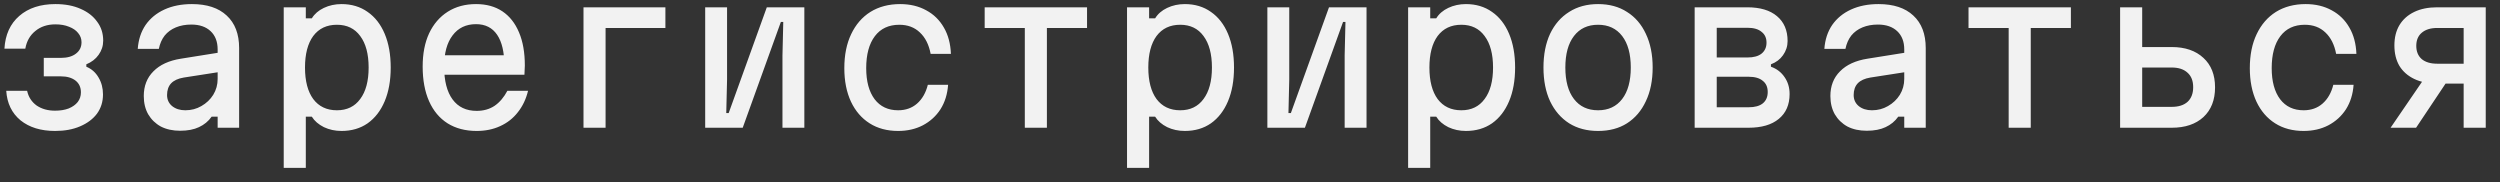 <?xml version="1.0" encoding="UTF-8"?> <svg xmlns="http://www.w3.org/2000/svg" width="137" height="10" viewBox="0 0 137 10" fill="none"><rect x="0" y="0" width="137" height="10" fill="#333333" stroke="none"/><path d="M3.015 7.176C2.238 7.176 1.607 6.982 1.123 6.593C0.646 6.197 0.386 5.658 0.342 4.976H1.486C1.559 5.313 1.732 5.581 2.003 5.779C2.282 5.97 2.619 6.065 3.015 6.065C3.301 6.065 3.55 6.025 3.763 5.944C3.976 5.856 4.141 5.739 4.258 5.592C4.375 5.438 4.434 5.262 4.434 5.064C4.434 4.785 4.335 4.569 4.137 4.415C3.939 4.261 3.671 4.184 3.334 4.184H2.399V3.172H3.334C3.686 3.172 3.961 3.095 4.159 2.941C4.364 2.787 4.467 2.578 4.467 2.314C4.467 2.123 4.405 1.955 4.28 1.808C4.163 1.661 3.998 1.548 3.785 1.467C3.572 1.379 3.323 1.335 3.037 1.335C2.597 1.335 2.23 1.456 1.937 1.698C1.644 1.933 1.46 2.255 1.387 2.666H0.243C0.287 1.903 0.558 1.306 1.057 0.873C1.556 0.44 2.216 0.224 3.037 0.224C3.572 0.224 4.034 0.312 4.423 0.488C4.812 0.657 5.112 0.891 5.325 1.192C5.545 1.485 5.655 1.83 5.655 2.226C5.655 2.512 5.571 2.772 5.402 3.007C5.241 3.234 5.017 3.407 4.731 3.524V3.656C5.017 3.773 5.241 3.971 5.402 4.25C5.563 4.521 5.644 4.829 5.644 5.174C5.644 5.577 5.534 5.929 5.314 6.23C5.094 6.523 4.786 6.754 4.39 6.923C4.001 7.092 3.543 7.176 3.015 7.176ZM12.048 2.875V3.942L10.068 4.25C9.76 4.301 9.529 4.408 9.375 4.569C9.228 4.73 9.155 4.943 9.155 5.207C9.155 5.456 9.247 5.658 9.43 5.812C9.621 5.966 9.863 6.043 10.156 6.043C10.479 6.043 10.772 5.966 11.036 5.812C11.307 5.658 11.524 5.453 11.685 5.196C11.847 4.932 11.927 4.642 11.927 4.327V2.71C11.927 2.285 11.799 1.951 11.542 1.709C11.286 1.467 10.934 1.346 10.486 1.346C10.171 1.346 9.888 1.397 9.639 1.5C9.39 1.603 9.184 1.753 9.023 1.951C8.869 2.149 8.763 2.391 8.704 2.677H7.549C7.586 2.171 7.729 1.735 7.978 1.368C8.235 1.001 8.579 0.719 9.012 0.521C9.445 0.323 9.947 0.224 10.519 0.224C11.341 0.224 11.975 0.433 12.422 0.851C12.877 1.269 13.104 1.863 13.104 2.633V7H11.927V6.395H11.597C11.421 6.644 11.19 6.835 10.904 6.967C10.626 7.099 10.281 7.165 9.87 7.165C9.467 7.165 9.115 7.088 8.814 6.934C8.521 6.773 8.29 6.549 8.121 6.263C7.96 5.977 7.879 5.643 7.879 5.262C7.879 4.712 8.055 4.261 8.407 3.909C8.759 3.55 9.261 3.319 9.914 3.216L12.048 2.875ZM15.548 9.2V0.4H16.758V1.005H17.088C17.235 0.763 17.455 0.572 17.748 0.433C18.042 0.294 18.364 0.224 18.716 0.224C19.266 0.224 19.743 0.367 20.146 0.653C20.55 0.932 20.861 1.331 21.081 1.852C21.301 2.373 21.411 2.989 21.411 3.7C21.411 4.411 21.301 5.027 21.081 5.548C20.861 6.069 20.55 6.472 20.146 6.758C19.743 7.037 19.266 7.176 18.716 7.176C18.364 7.176 18.042 7.106 17.748 6.967C17.455 6.82 17.235 6.63 17.088 6.395H16.758V9.2H15.548ZM18.463 6.043C19.013 6.043 19.439 5.838 19.739 5.427C20.047 5.016 20.201 4.441 20.201 3.7C20.201 2.959 20.047 2.384 19.739 1.973C19.439 1.562 19.013 1.357 18.463 1.357C17.906 1.357 17.473 1.562 17.165 1.973C16.865 2.384 16.714 2.959 16.714 3.7C16.714 4.441 16.865 5.016 17.165 5.427C17.473 5.838 17.906 6.043 18.463 6.043ZM24.075 3.029H28.046L27.639 3.601C27.639 2.86 27.507 2.296 27.243 1.907C26.979 1.518 26.594 1.324 26.088 1.324C25.538 1.324 25.109 1.529 24.801 1.94C24.493 2.343 24.339 2.912 24.339 3.645C24.339 4.43 24.493 5.031 24.801 5.449C25.109 5.867 25.549 6.076 26.121 6.076C26.495 6.076 26.822 5.984 27.1 5.801C27.379 5.61 27.614 5.335 27.804 4.976H28.937C28.827 5.431 28.64 5.823 28.376 6.153C28.12 6.483 27.797 6.736 27.408 6.912C27.027 7.088 26.598 7.176 26.121 7.176C25.505 7.176 24.974 7.037 24.526 6.758C24.086 6.479 23.749 6.076 23.514 5.548C23.28 5.02 23.162 4.386 23.162 3.645C23.162 2.941 23.28 2.336 23.514 1.83C23.756 1.317 24.097 0.921 24.537 0.642C24.977 0.363 25.494 0.224 26.088 0.224C26.653 0.224 27.133 0.356 27.529 0.62C27.925 0.884 28.23 1.269 28.442 1.775C28.655 2.274 28.761 2.879 28.761 3.59C28.761 3.671 28.758 3.755 28.75 3.843C28.75 3.931 28.747 4.015 28.739 4.096H24.075V3.029ZM31.976 7V0.4H36.464V1.533H33.186V7H31.976ZM38.644 7V0.4H39.843V4.36L39.799 6.197H39.931L42.021 0.4H44.078V7H42.879V3.04L42.923 1.203H42.791L40.701 7H38.644ZM49.217 7.176C48.616 7.176 48.095 7.037 47.655 6.758C47.215 6.479 46.874 6.083 46.632 5.57C46.39 5.049 46.269 4.437 46.269 3.733C46.269 3.014 46.394 2.395 46.643 1.874C46.892 1.346 47.244 0.939 47.699 0.653C48.161 0.367 48.704 0.224 49.327 0.224C49.87 0.224 50.346 0.338 50.757 0.565C51.168 0.785 51.49 1.1 51.725 1.511C51.96 1.914 52.088 2.395 52.11 2.952H50.999C50.904 2.446 50.706 2.054 50.405 1.775C50.112 1.496 49.738 1.357 49.283 1.357C48.704 1.357 48.256 1.566 47.941 1.984C47.626 2.402 47.468 2.985 47.468 3.733C47.468 4.459 47.622 5.027 47.93 5.438C48.238 5.841 48.667 6.043 49.217 6.043C49.628 6.043 49.972 5.922 50.251 5.68C50.537 5.431 50.735 5.086 50.845 4.646H51.956C51.919 5.159 51.78 5.607 51.538 5.988C51.296 6.362 50.973 6.655 50.57 6.868C50.174 7.073 49.723 7.176 49.217 7.176ZM56.16 7V1.533H53.96V0.4H59.57V1.533H57.37V7H56.16ZM61.761 9.2V0.4H62.971V1.005H63.301C63.448 0.763 63.668 0.572 63.961 0.433C64.254 0.294 64.577 0.224 64.929 0.224C65.479 0.224 65.956 0.367 66.359 0.653C66.763 0.932 67.074 1.331 67.294 1.852C67.514 2.373 67.624 2.989 67.624 3.7C67.624 4.411 67.514 5.027 67.294 5.548C67.074 6.069 66.763 6.472 66.359 6.758C65.956 7.037 65.479 7.176 64.929 7.176C64.577 7.176 64.254 7.106 63.961 6.967C63.668 6.82 63.448 6.63 63.301 6.395H62.971V9.2H61.761ZM64.676 6.043C65.226 6.043 65.651 5.838 65.952 5.427C66.26 5.016 66.414 4.441 66.414 3.7C66.414 2.959 66.26 2.384 65.952 1.973C65.651 1.562 65.226 1.357 64.676 1.357C64.119 1.357 63.686 1.562 63.378 1.973C63.078 2.384 62.927 2.959 62.927 3.7C62.927 4.441 63.078 5.016 63.378 5.427C63.686 5.838 64.119 6.043 64.676 6.043ZM69.452 7V0.4H70.651V4.36L70.607 6.197H70.739L72.829 0.4H74.886V7H73.687V3.04L73.731 1.203H73.599L71.509 7H69.452ZM77.165 9.2V0.4H78.376V1.005H78.706C78.852 0.763 79.072 0.572 79.365 0.433C79.659 0.294 79.981 0.224 80.334 0.224C80.883 0.224 81.36 0.367 81.763 0.653C82.167 0.932 82.478 1.331 82.698 1.852C82.918 2.373 83.028 2.989 83.028 3.7C83.028 4.411 82.918 5.027 82.698 5.548C82.478 6.069 82.167 6.472 81.763 6.758C81.36 7.037 80.883 7.176 80.334 7.176C79.981 7.176 79.659 7.106 79.365 6.967C79.072 6.82 78.852 6.63 78.706 6.395H78.376V9.2H77.165ZM80.081 6.043C80.63 6.043 81.056 5.838 81.356 5.427C81.665 5.016 81.819 4.441 81.819 3.7C81.819 2.959 81.665 2.384 81.356 1.973C81.056 1.562 80.63 1.357 80.081 1.357C79.523 1.357 79.091 1.562 78.782 1.973C78.482 2.384 78.332 2.959 78.332 3.7C78.332 4.441 78.482 5.016 78.782 5.427C79.091 5.838 79.523 6.043 80.081 6.043ZM87.574 7.176C86.965 7.176 86.437 7.037 85.99 6.758C85.542 6.472 85.194 6.069 84.945 5.548C84.703 5.027 84.582 4.411 84.582 3.7C84.582 2.989 84.703 2.373 84.945 1.852C85.194 1.331 85.542 0.932 85.99 0.653C86.437 0.367 86.965 0.224 87.574 0.224C88.19 0.224 88.718 0.367 89.158 0.653C89.605 0.932 89.95 1.331 90.192 1.852C90.441 2.373 90.566 2.989 90.566 3.7C90.566 4.411 90.441 5.027 90.192 5.548C89.95 6.069 89.605 6.472 89.158 6.758C88.718 7.037 88.19 7.176 87.574 7.176ZM87.574 6.043C88.138 6.043 88.578 5.838 88.894 5.427C89.209 5.016 89.367 4.441 89.367 3.7C89.367 2.959 89.209 2.384 88.894 1.973C88.578 1.562 88.138 1.357 87.574 1.357C87.009 1.357 86.569 1.562 86.254 1.973C85.938 2.384 85.781 2.959 85.781 3.7C85.781 4.441 85.938 5.016 86.254 5.427C86.569 5.838 87.009 6.043 87.574 6.043ZM92.867 7V0.4H95.749C96.453 0.4 96.995 0.561 97.377 0.884C97.765 1.207 97.96 1.661 97.96 2.248C97.96 2.534 97.875 2.794 97.707 3.029C97.545 3.256 97.325 3.421 97.047 3.524V3.656C97.362 3.766 97.611 3.957 97.795 4.228C97.978 4.492 98.07 4.8 98.07 5.152C98.07 5.739 97.872 6.193 97.476 6.516C97.087 6.839 96.533 7 95.815 7H92.867ZM94.077 5.878H95.826C96.163 5.878 96.42 5.808 96.596 5.669C96.779 5.522 96.871 5.313 96.871 5.042C96.871 4.771 96.779 4.565 96.596 4.426C96.42 4.279 96.163 4.206 95.826 4.206H94.077V5.878ZM94.077 3.15H95.76C96.097 3.15 96.354 3.08 96.53 2.941C96.713 2.794 96.805 2.593 96.805 2.336C96.805 2.079 96.713 1.881 96.53 1.742C96.354 1.595 96.097 1.522 95.76 1.522H94.077V3.15ZM104.474 2.875V3.942L102.494 4.25C102.186 4.301 101.955 4.408 101.801 4.569C101.654 4.73 101.581 4.943 101.581 5.207C101.581 5.456 101.673 5.658 101.856 5.812C102.047 5.966 102.289 6.043 102.582 6.043C102.905 6.043 103.198 5.966 103.462 5.812C103.733 5.658 103.95 5.453 104.111 5.196C104.272 4.932 104.353 4.642 104.353 4.327V2.71C104.353 2.285 104.225 1.951 103.968 1.709C103.711 1.467 103.359 1.346 102.912 1.346C102.597 1.346 102.314 1.397 102.065 1.5C101.816 1.603 101.61 1.753 101.449 1.951C101.295 2.149 101.189 2.391 101.13 2.677H99.975C100.012 2.171 100.155 1.735 100.404 1.368C100.661 1.001 101.005 0.719 101.438 0.521C101.871 0.323 102.373 0.224 102.945 0.224C103.766 0.224 104.401 0.433 104.848 0.851C105.303 1.269 105.53 1.863 105.53 2.633V7H104.353V6.395H104.023C103.847 6.644 103.616 6.835 103.33 6.967C103.051 7.099 102.707 7.165 102.296 7.165C101.893 7.165 101.541 7.088 101.24 6.934C100.947 6.773 100.716 6.549 100.547 6.263C100.386 5.977 100.305 5.643 100.305 5.262C100.305 4.712 100.481 4.261 100.833 3.909C101.185 3.55 101.687 3.319 102.34 3.216L104.474 2.875ZM110.075 7V1.533H107.875V0.4H113.485V1.533H111.285V7H110.075ZM116.182 7V0.4H117.392V2.578H119.009C119.743 2.578 120.322 2.776 120.747 3.172C121.173 3.561 121.385 4.1 121.385 4.789C121.385 5.478 121.173 6.021 120.747 6.417C120.322 6.806 119.743 7 119.009 7H116.182ZM117.392 5.856H119.009C119.383 5.856 119.673 5.764 119.878 5.581C120.084 5.39 120.186 5.123 120.186 4.778C120.186 4.433 120.084 4.169 119.878 3.986C119.673 3.795 119.383 3.7 119.009 3.7H117.392V5.856ZM126.238 7.176C125.637 7.176 125.116 7.037 124.676 6.758C124.236 6.479 123.895 6.083 123.653 5.57C123.411 5.049 123.29 4.437 123.29 3.733C123.29 3.014 123.415 2.395 123.664 1.874C123.914 1.346 124.266 0.939 124.72 0.653C125.182 0.367 125.725 0.224 126.348 0.224C126.891 0.224 127.368 0.338 127.778 0.565C128.189 0.785 128.512 1.1 128.746 1.511C128.981 1.914 129.109 2.395 129.131 2.952H128.02C127.925 2.446 127.727 2.054 127.426 1.775C127.133 1.496 126.759 1.357 126.304 1.357C125.725 1.357 125.278 1.566 124.962 1.984C124.647 2.402 124.489 2.985 124.489 3.733C124.489 4.459 124.643 5.027 124.951 5.438C125.259 5.841 125.688 6.043 126.238 6.043C126.649 6.043 126.994 5.922 127.272 5.68C127.558 5.431 127.756 5.086 127.866 4.646H128.977C128.941 5.159 128.801 5.607 128.559 5.988C128.317 6.362 127.995 6.655 127.591 6.868C127.195 7.073 126.744 7.176 126.238 7.176ZM135.008 7V4.58H133.556C133.072 4.58 132.654 4.496 132.302 4.327C131.95 4.158 131.678 3.92 131.488 3.612C131.304 3.297 131.213 2.923 131.213 2.49C131.213 2.057 131.304 1.687 131.488 1.379C131.678 1.064 131.95 0.822 132.302 0.653C132.654 0.484 133.072 0.4 133.556 0.4H136.218V7H135.008ZM131.004 7L132.885 4.25H134.238L132.401 7H131.004ZM133.556 3.491H135.008V1.533H133.556C133.196 1.533 132.914 1.621 132.709 1.797C132.511 1.966 132.412 2.204 132.412 2.512C132.412 2.82 132.511 3.062 132.709 3.238C132.914 3.407 133.196 3.491 133.556 3.491Z" fill="#F2F2F2"></path></svg> 